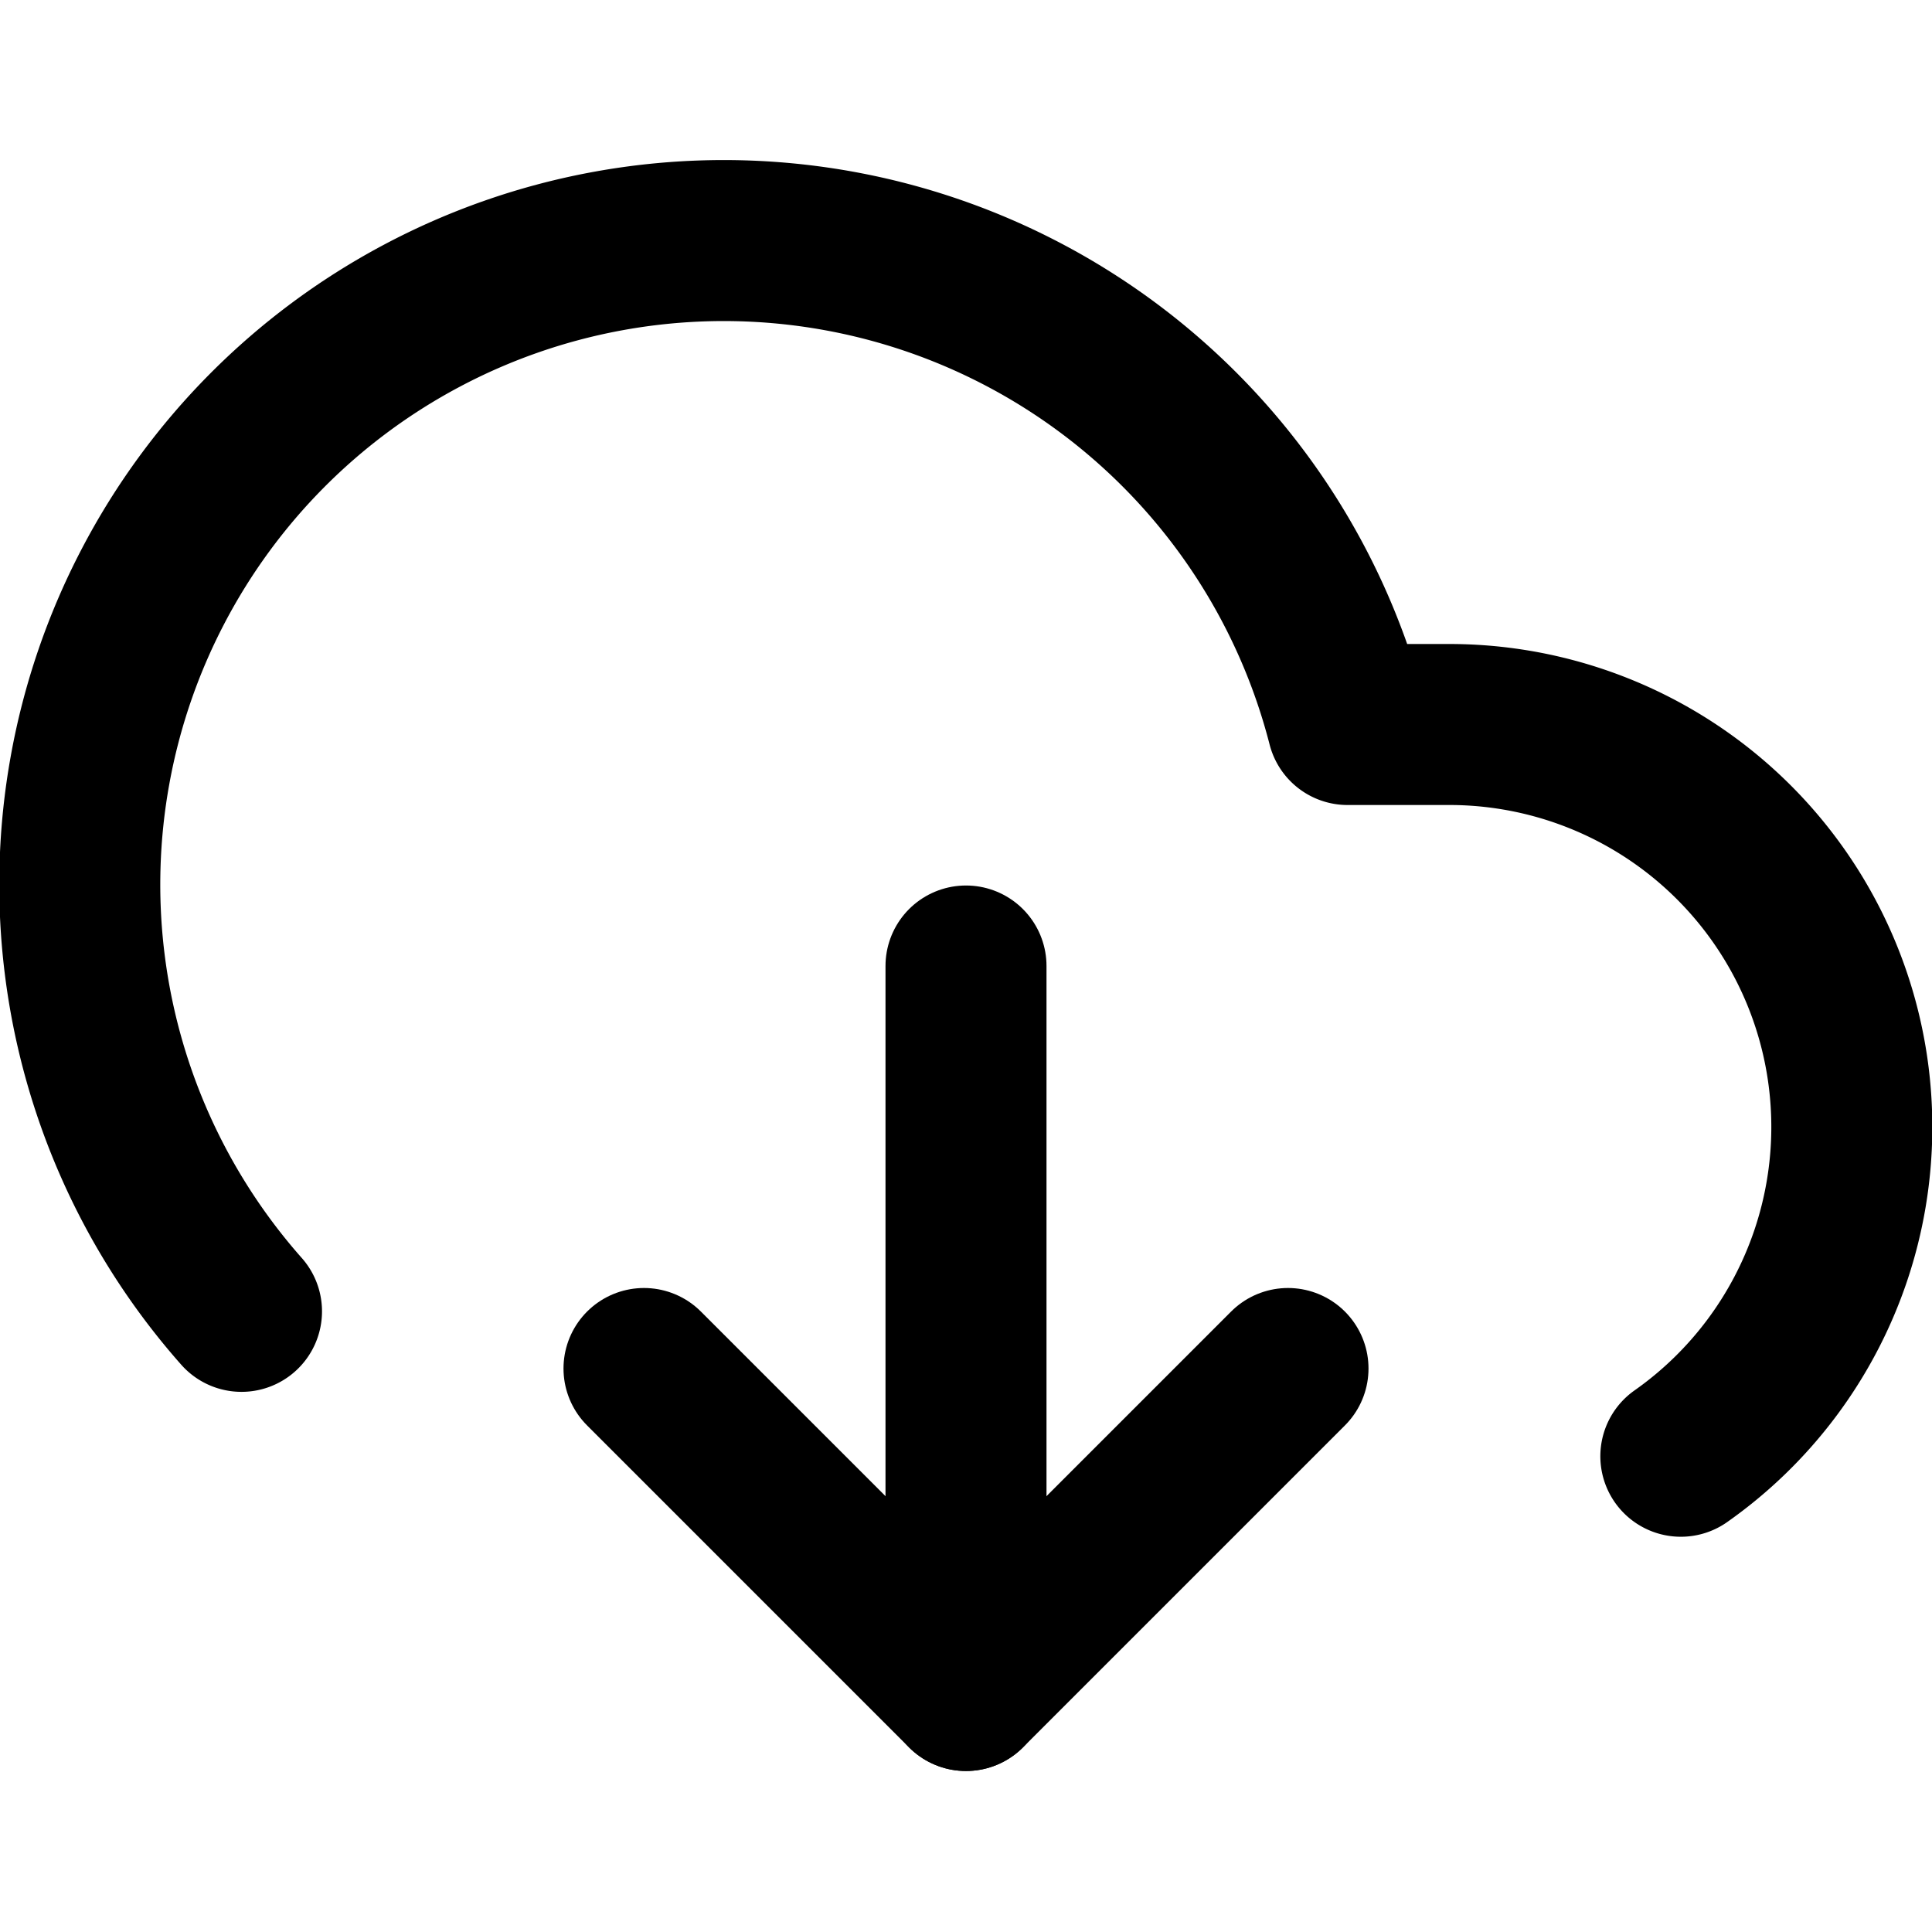 <?xml version="1.0" ?><svg fill="none" height="24" stroke="#000" stroke-linecap="round" stroke-linejoin="round" stroke-width="2" viewBox="0 0 24 24" width="24" xmlns="http://www.w3.org/2000/svg"><polyline points="8 17 12 21 16 17"/><line x1="12" x2="12" y1="12" y2="21"/><path d="M20.88 18.09A5 5 0 0 0 18 9h-1.26A8 8 0 1 0 3 16.29"/></svg>